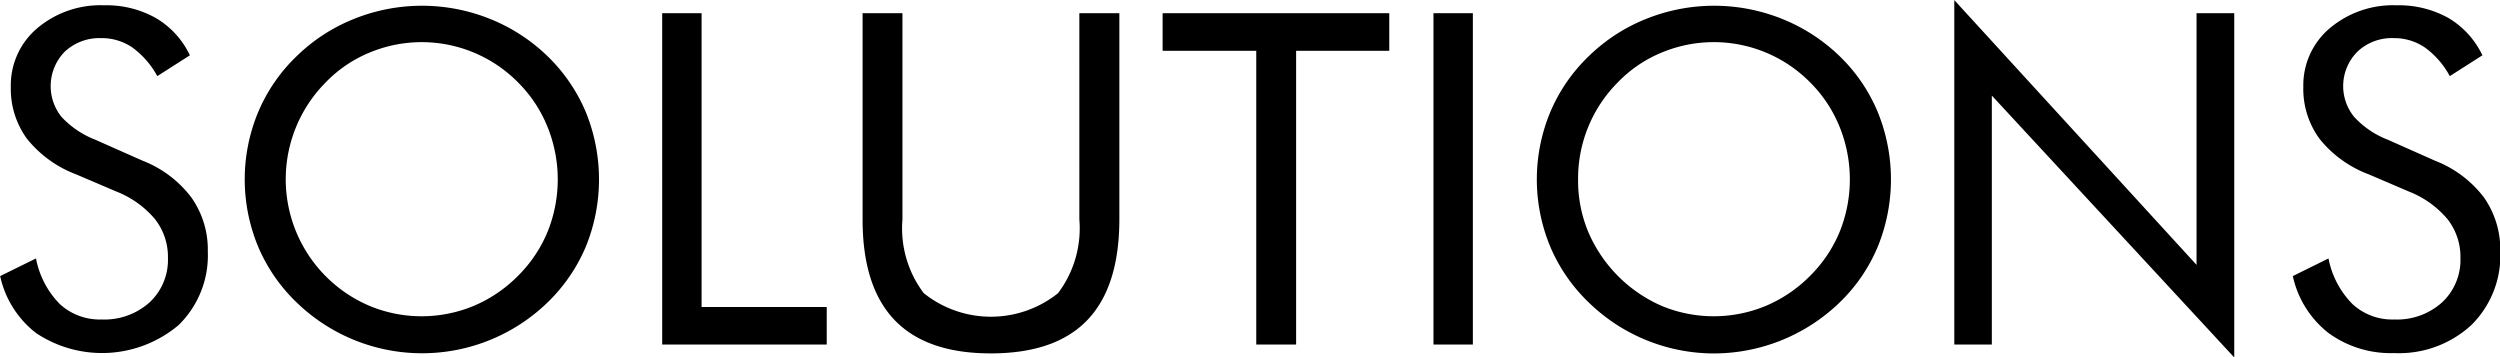 <svg xmlns="http://www.w3.org/2000/svg" width="161.81" height="23.125"><path data-name="title/solutions.svg" d="M2819.7 234.544a5.9 5.9 0 0 1-2.19-1.479 3.182 3.182 0 0 1 .21-4.219 3.287 3.287 0 0 1 2.36-.879 3.522 3.522 0 0 1 2.02.608 5.594 5.594 0 0 1 1.61 1.852l2.11-1.347a5.548 5.548 0 0 0-2.21-2.417 6.517 6.517 0 0 0-3.34-.82 6.327 6.327 0 0 0-4.34 1.494 4.825 4.825 0 0 0-1.7 3.779 5.475 5.475 0 0 0 1.05 3.37 7.436 7.436 0 0 0 3.18 2.3l2.61 1.114a6.232 6.232 0 0 1 2.5 1.794 3.956 3.956 0 0 1 .83 2.5 3.761 3.761 0 0 1-1.19 2.878 4.373 4.373 0 0 1-3.1 1.106 3.822 3.822 0 0 1-2.71-1 5.721 5.721 0 0 1-1.54-2.951l-2.32 1.142a6.362 6.362 0 0 0 2.32 3.684 7.692 7.692 0 0 0 9.23-.512 6.3 6.3 0 0 0 1.89-4.768 5.84 5.84 0 0 0-1.07-3.5 7.244 7.244 0 0 0-3.15-2.372Zm17.78 10.767a8.9 8.9 0 0 1-2.86-14.488 8.356 8.356 0 0 1 2.83-1.919 8.764 8.764 0 0 1 9.6 1.919 8.614 8.614 0 0 1 1.91 2.871 9.055 9.055 0 0 1 .01 6.812 8.725 8.725 0 0 1-1.92 2.856 8.9 8.9 0 0 1-2.87 1.941 8.795 8.795 0 0 1-6.7.008Zm13.97-12.547a10.936 10.936 0 0 0-2.48-3.626 11.467 11.467 0 0 0-3.73-2.417 11.8 11.8 0 0 0-8.79 0 11.319 11.319 0 0 0-3.72 2.417 10.86 10.86 0 0 0-2.5 3.641 11.341 11.341 0 0 0 0 8.664 10.858 10.858 0 0 0 2.5 3.633 11.67 11.67 0 0 0 16.24 0 10.945 10.945 0 0 0 2.48-3.618 11.54 11.54 0 0 0 0-8.694Zm15.59 15.037v-2.432h-8.1v-19.013h-2.55V247.8h10.65Zm2.32-8.1q0 4.352 2.07 6.512t6.23 2.16q4.185 0 6.25-2.16t2.07-6.512v-13.345h-2.59V239.7a6.965 6.965 0 0 1-1.38 4.776 6.959 6.959 0 0 1-8.69 0 6.965 6.965 0 0 1-1.38-4.776v-13.344h-2.58V239.7Zm28.06 8.1v-19.014h6.03v-2.431h-14.67v2.431h6.06V247.8h2.58Zm11.44 0v-21.445h-2.55V247.8h2.55Zm12.25-2.49a9.143 9.143 0 0 1-4.79-4.82 8.65 8.65 0 0 1-.65-3.369 8.823 8.823 0 0 1 2.58-6.3 8.356 8.356 0 0 1 2.83-1.919 8.764 8.764 0 0 1 9.6 1.919 8.614 8.614 0 0 1 1.91 2.871 9.055 9.055 0 0 1 .01 6.812 8.725 8.725 0 0 1-1.92 2.856 8.9 8.9 0 0 1-2.87 1.941 8.795 8.795 0 0 1-6.7.009Zm13.96-12.547a10.76 10.76 0 0 0-2.47-3.626 11.467 11.467 0 0 0-3.73-2.417 11.8 11.8 0 0 0-8.79 0 11.319 11.319 0 0 0-3.72 2.417 10.86 10.86 0 0 0-2.5 3.641 11.341 11.341 0 0 0 0 8.664 10.858 10.858 0 0 0 2.5 3.633 11.63 11.63 0 0 0 8.1 3.3 11.725 11.725 0 0 0 8.14-3.3 10.768 10.768 0 0 0 2.47-3.618 11.54 11.54 0 0 0 0-8.694Zm7.38 15.037v-16.114l15.69 16.949v-22.28h-2.44v16.288l-15.68-17.138V247.8h2.43Zm25.63-13.257a5.771 5.771 0 0 1-2.18-1.479 3.153 3.153 0 0 1 .21-4.219 3.247 3.247 0 0 1 2.35-.879 3.522 3.522 0 0 1 2.02.608 5.484 5.484 0 0 1 1.61 1.852l2.11-1.347a5.587 5.587 0 0 0-2.2-2.417 6.58 6.58 0 0 0-3.35-.82 6.345 6.345 0 0 0-4.34 1.494 4.825 4.825 0 0 0-1.7 3.779 5.475 5.475 0 0 0 1.05 3.37 7.411 7.411 0 0 0 3.19 2.3l2.6 1.114a6.232 6.232 0 0 1 2.5 1.794 3.956 3.956 0 0 1 .83 2.5 3.761 3.761 0 0 1-1.19 2.878 4.357 4.357 0 0 1-3.1 1.106 3.781 3.781 0 0 1-2.7-1 5.728 5.728 0 0 1-1.55-2.951l-2.31 1.142a6.4 6.4 0 0 0 2.31 3.684 6.834 6.834 0 0 0 4.25 1.3 6.91 6.91 0 0 0 4.99-1.809 6.326 6.326 0 0 0 1.88-4.768 5.9 5.9 0 0 0-1.06-3.5 7.278 7.278 0 0 0-3.16-2.372Z" transform="translate(-2813.53 -225.5)" style="fill-rule:evenodd"/></svg>